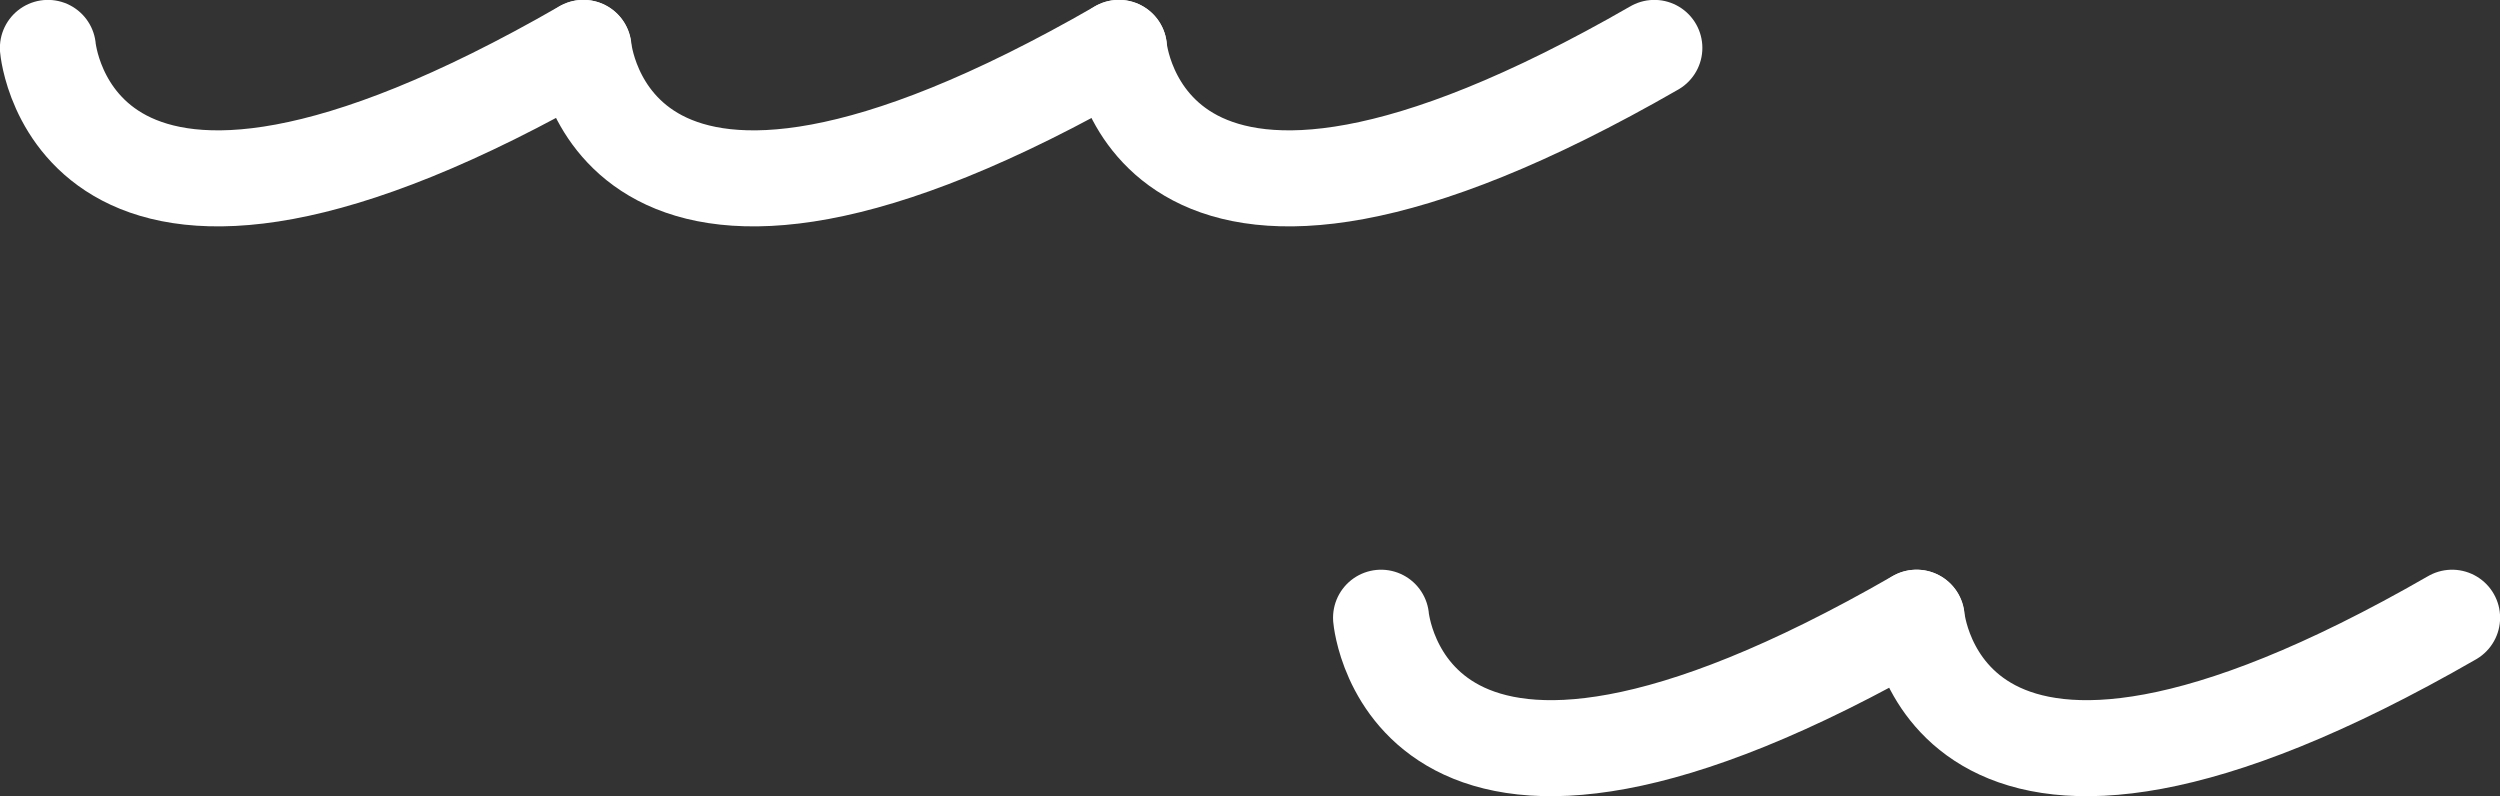 <?xml version="1.0" encoding="UTF-8"?><svg id="_レイヤー_2" xmlns="http://www.w3.org/2000/svg" viewBox="0 0 118.46 37.73"><rect x="0" y="0" width="118.46" height="37.73" fill="#333333" stroke="none"/><defs><style>.cls-1{fill:none;stroke:#fff;stroke-linecap:round;stroke-linejoin:round;stroke-width:4.55px;}</style></defs><g id="back"><path class="cls-1" d="M65.44,29.27s1.2,13.91,25.37,0"/><path class="cls-1" d="M90.82,29.27s1.2,13.91,25.37,0"/><path class="cls-1" d="M2.27,2.27s1.2,13.91,25.37,0"/><path class="cls-1" d="M27.65,2.27s1.2,13.91,25.37,0"/><path class="cls-1" d="M53.02,2.27s1.2,13.91,25.37,0"/></g></svg>